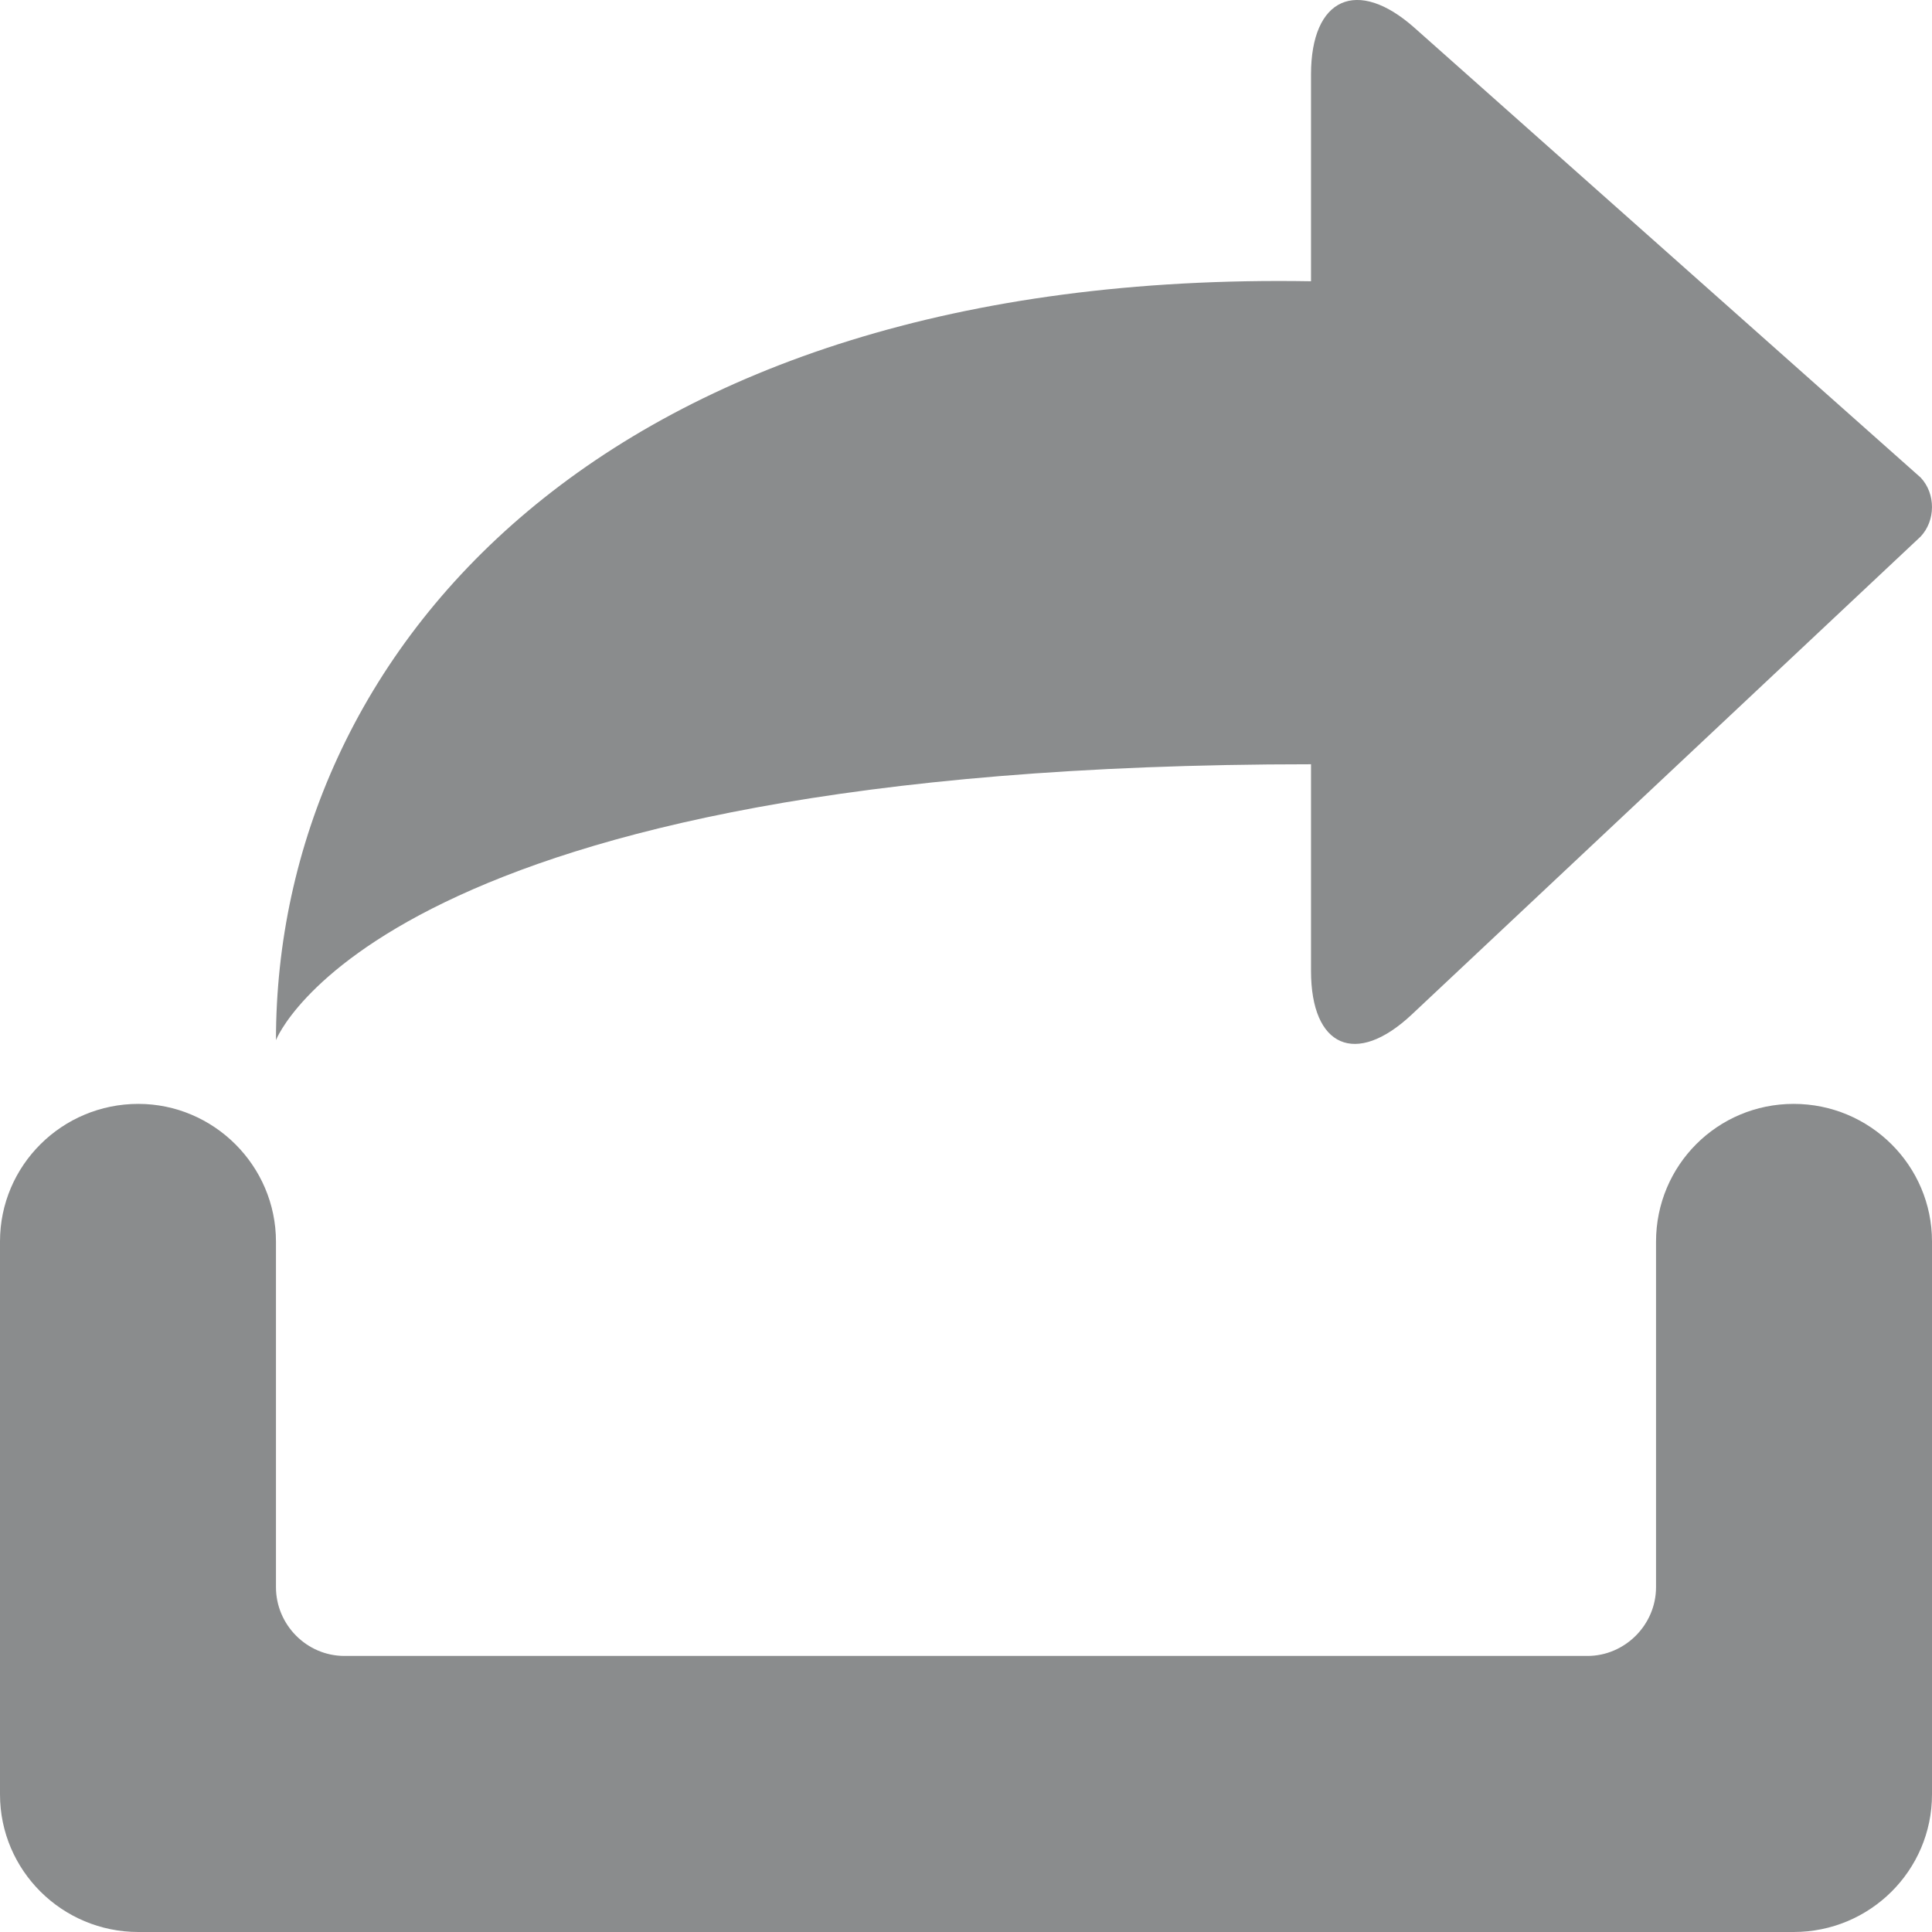 <?xml version="1.0" encoding="UTF-8"?>
<svg width="19px" height="19px" viewBox="0 0 19 19" version="1.1" xmlns="http://www.w3.org/2000/svg" xmlns:xlink="http://www.w3.org/1999/xlink">
    <title>分享</title>
    <g id="页面-1" stroke="none" stroke-width="1" fill="none" fill-rule="evenodd">
        <g id="pc_0607" transform="translate(-413, -626)" fill="#8A8C8D" fill-rule="nonzero">
            <g id="编组-8" transform="translate(217, 101)">
                <path d="M197.361,535.856 C196.609,535.856 196,536.462 196,537.209 L196,542.647 C196,543.393 196.609,544 197.361,544 L213.639,544 C214.391,544 215,543.394 215,542.647 L215,537.209 C215,536.463 214.391,535.856 213.639,535.856 C212.892,535.856 212.286,536.458 212.286,537.212 L212.286,540.609 C212.286,540.982 211.977,541.285 211.613,541.285 L199.387,541.285 C199.016,541.285 198.714,540.978 198.714,540.609 L198.714,537.212 C198.714,536.463 198.101,535.856 197.36,535.856 L197.361,535.856 Z M208.893,532.516 L208.893,534.548 C208.893,535.299 209.334,535.493 209.883,534.978 L214.888,530.277 C215.036,530.12 215.038,529.856 214.889,529.697 L209.91,525.273 C209.348,524.774 208.893,524.977 208.893,525.732 L208.893,527.766 C201.926,527.648 198.714,531.425 198.714,535.229 C198.714,535.229 199.751,532.516 208.893,532.516 L208.893,532.516 Z" id="分享"></path>
            </g>
        </g>
    </g>
</svg>